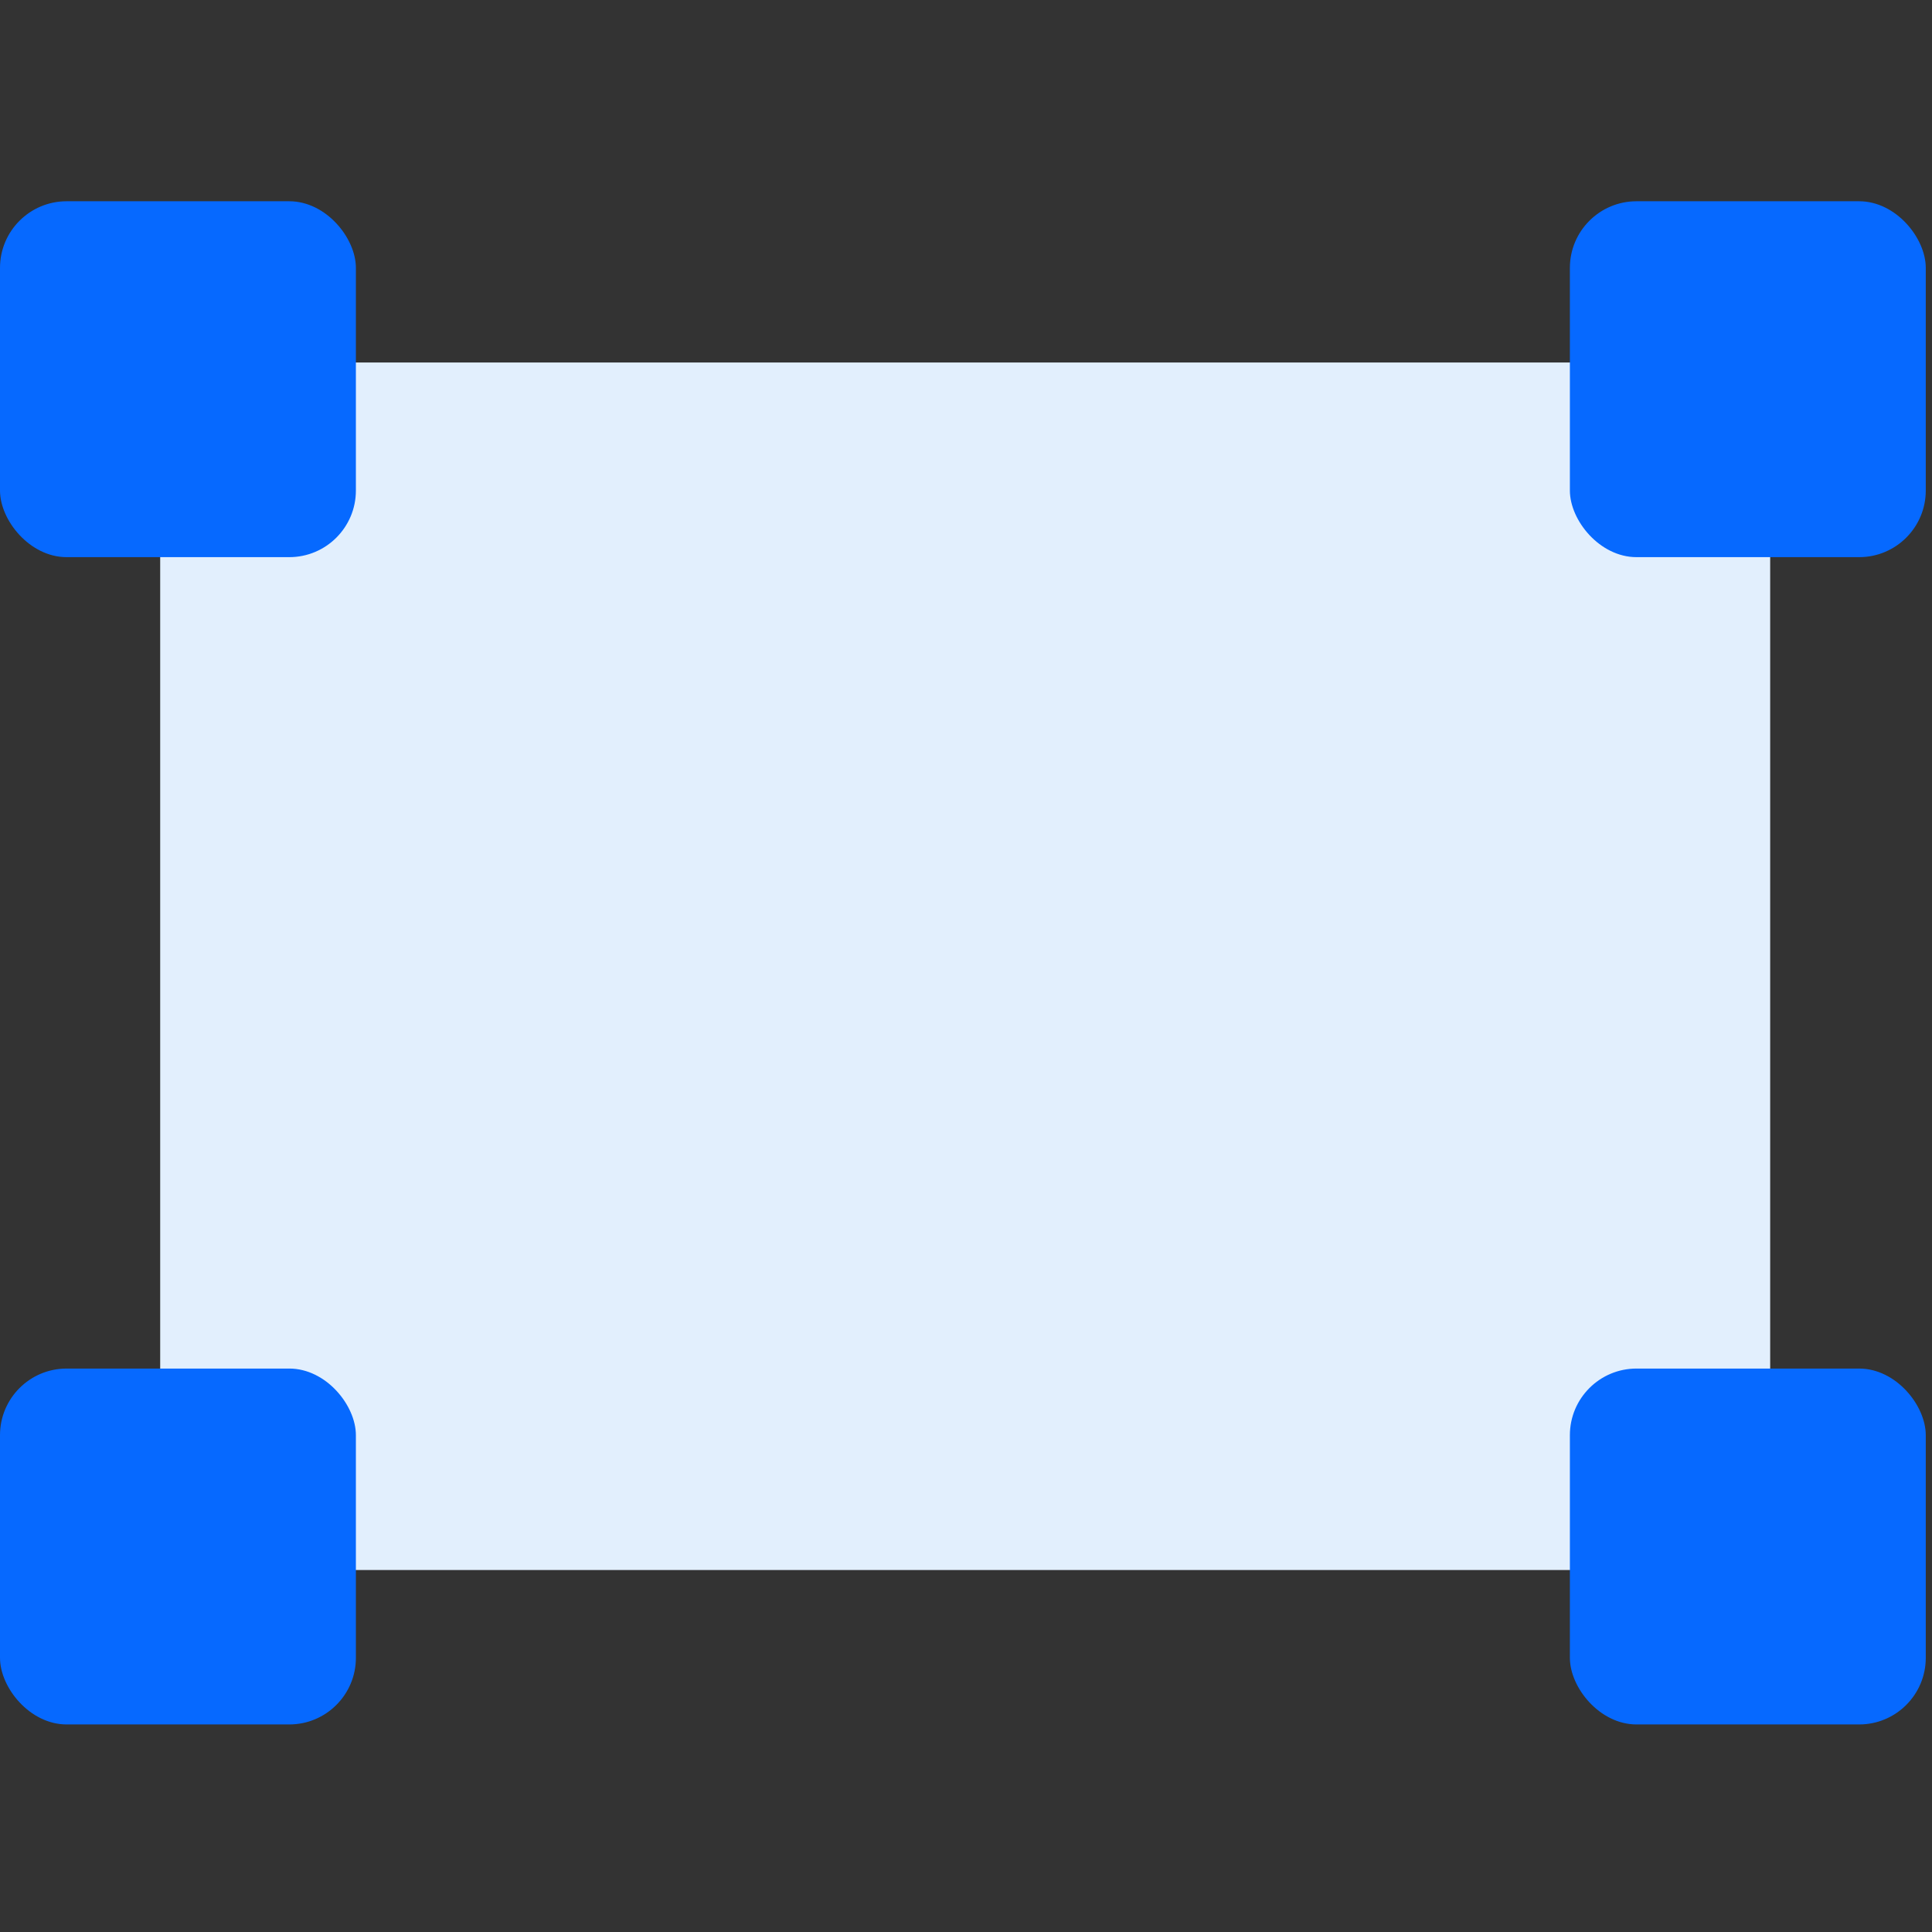 <svg width="58" height="58" viewBox="0 0 58 58" fill="none" xmlns="http://www.w3.org/2000/svg">
<rect x="0" y="0" width="58" height="58" fill="#333333" stroke="none"/>
<rect x="4.809" y="10.883" width="48.333" height="36.25" rx="2" fill="#E2EFFD"/>
<rect y="6.042" width="10.684" height="10.684" rx="2" fill="#0669FF"/>
<rect x="47.129" y="6.042" width="10.684" height="10.684" rx="2" fill="#0669FF"/>
<rect x="47.129" y="41.085" width="10.684" height="10.684" rx="2" fill="#0669FF"/>
<rect y="41.085" width="10.684" height="10.684" rx="2" fill="#0669FF"/>
</svg>
